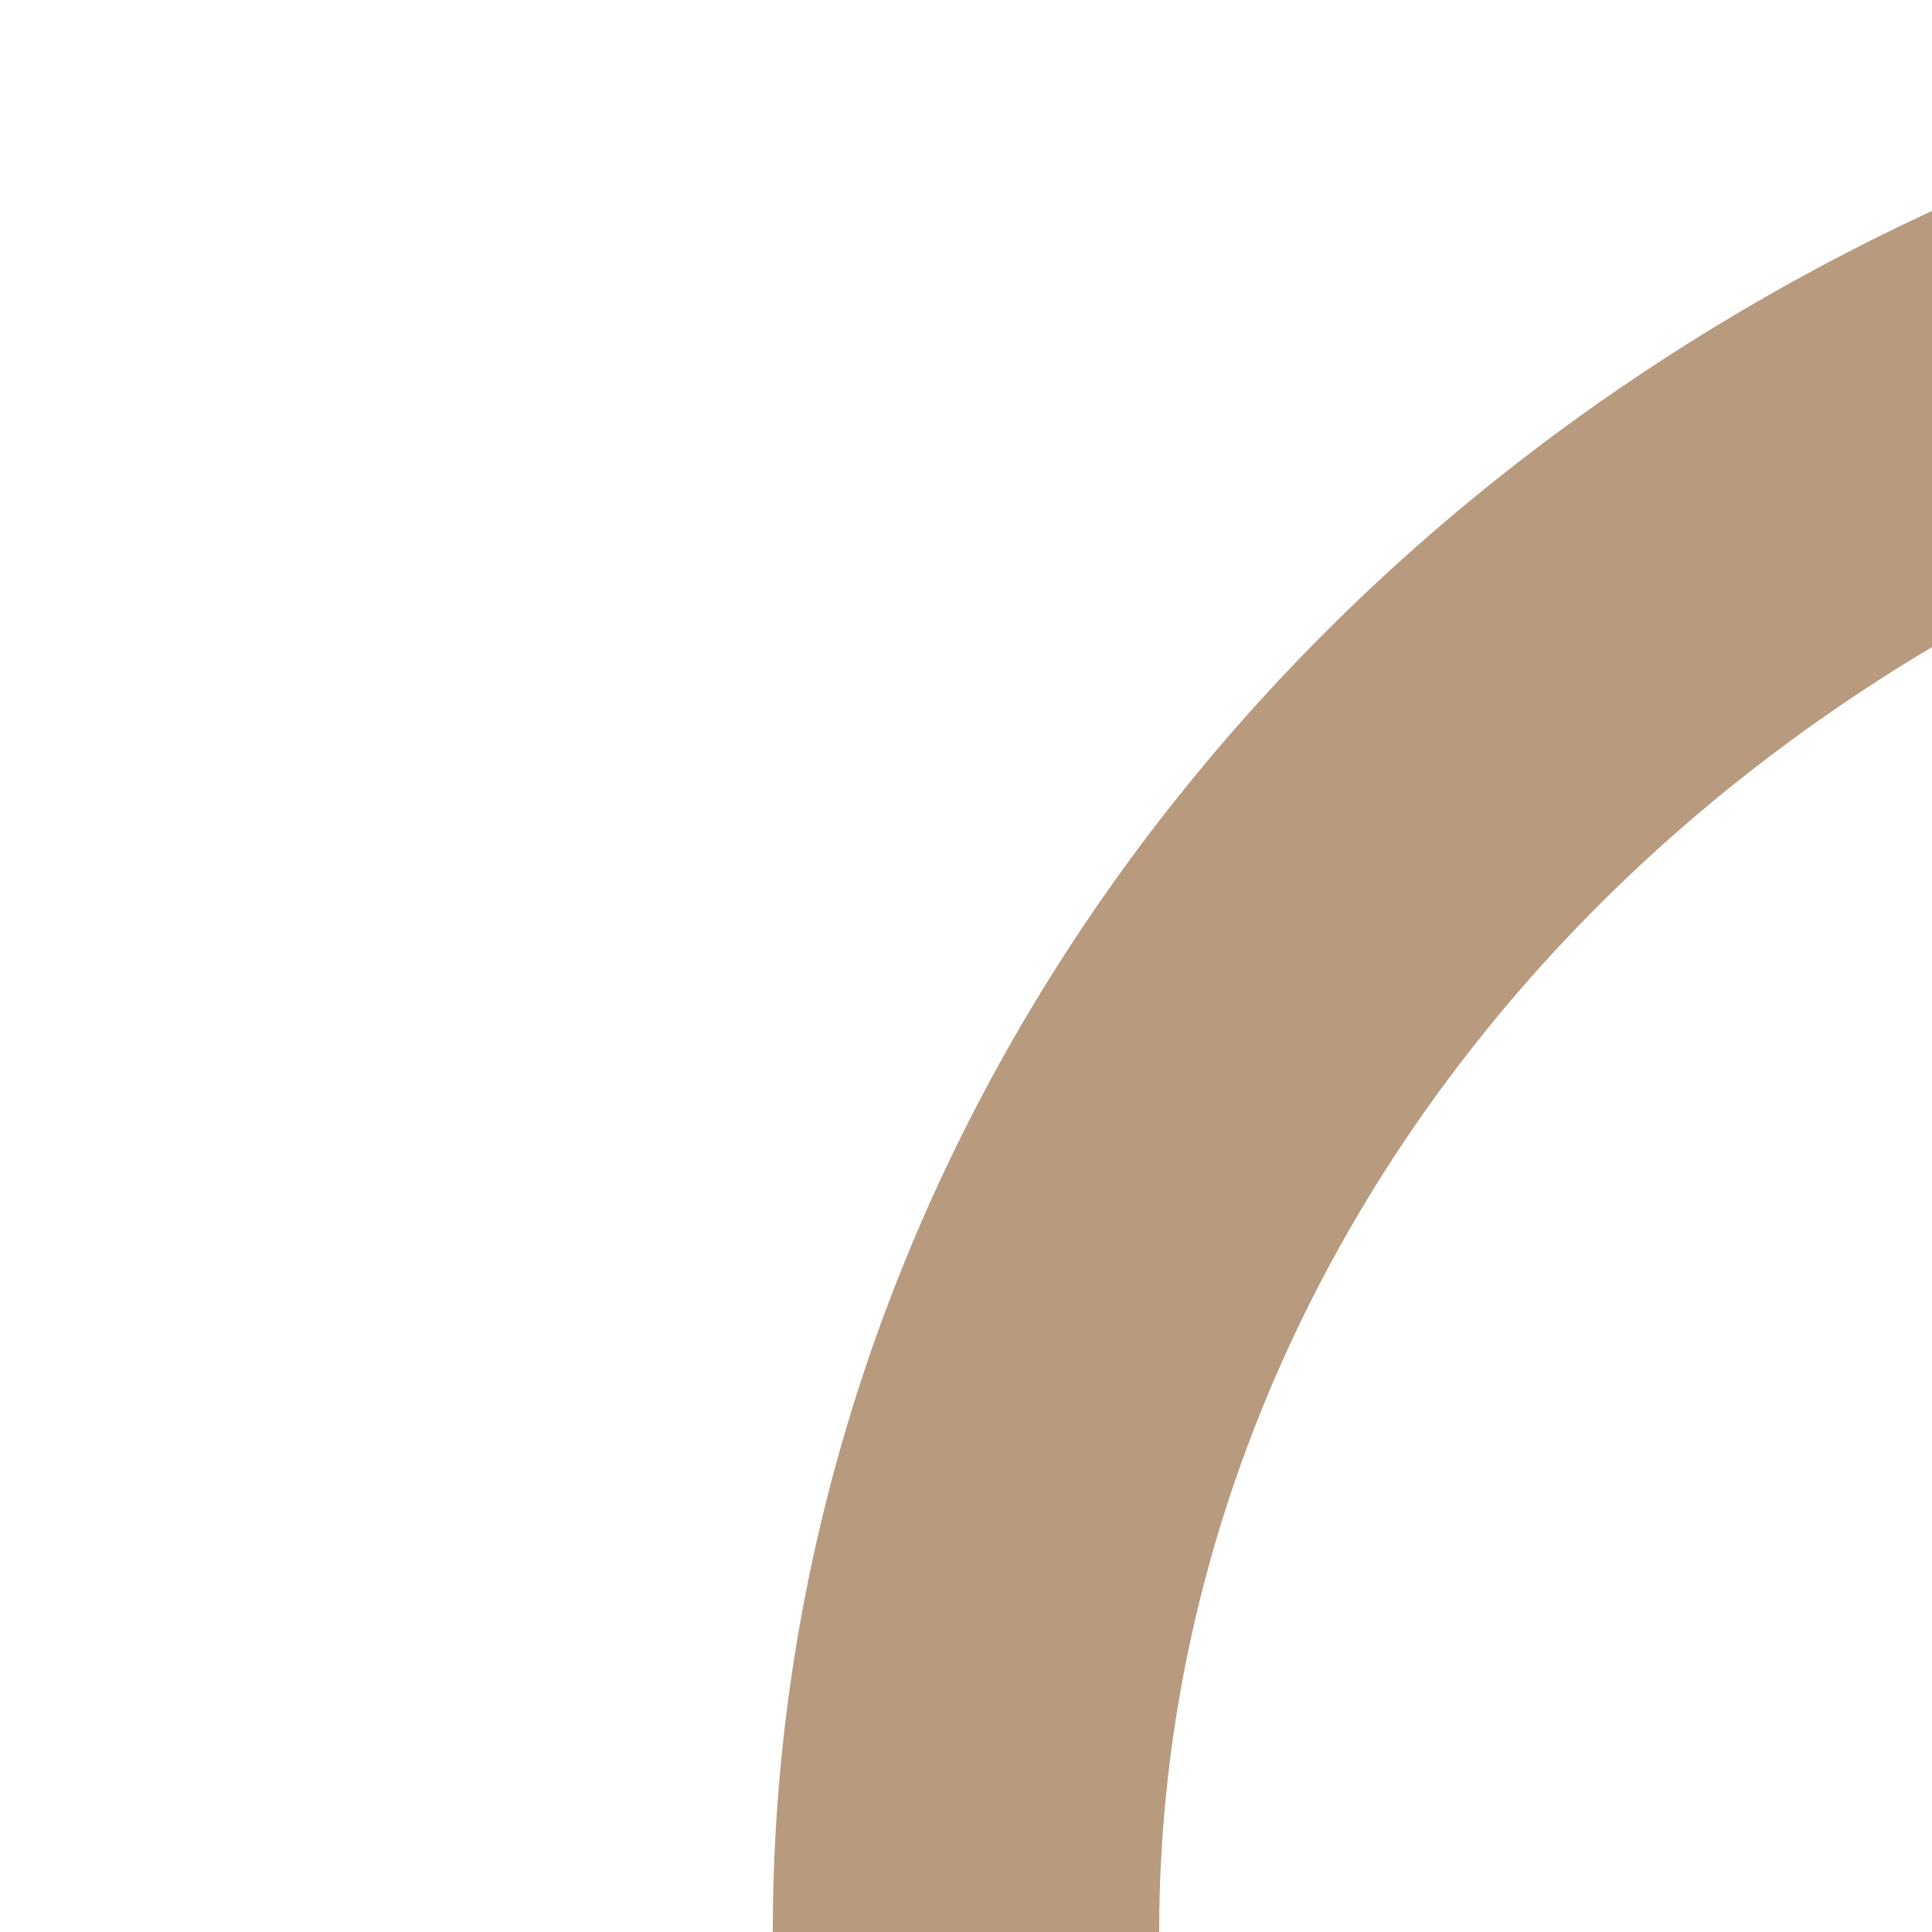 <?xml version="1.0" encoding="UTF-8"?>
<svg xmlns="http://www.w3.org/2000/svg" width="500" height="500">
 <title>ex3STR+1 brown</title>
 <path stroke="#B89A7F" d="M 250,500 a 500,450 0 0 1 1000,0" stroke-width="100" fill="none"/>
</svg>